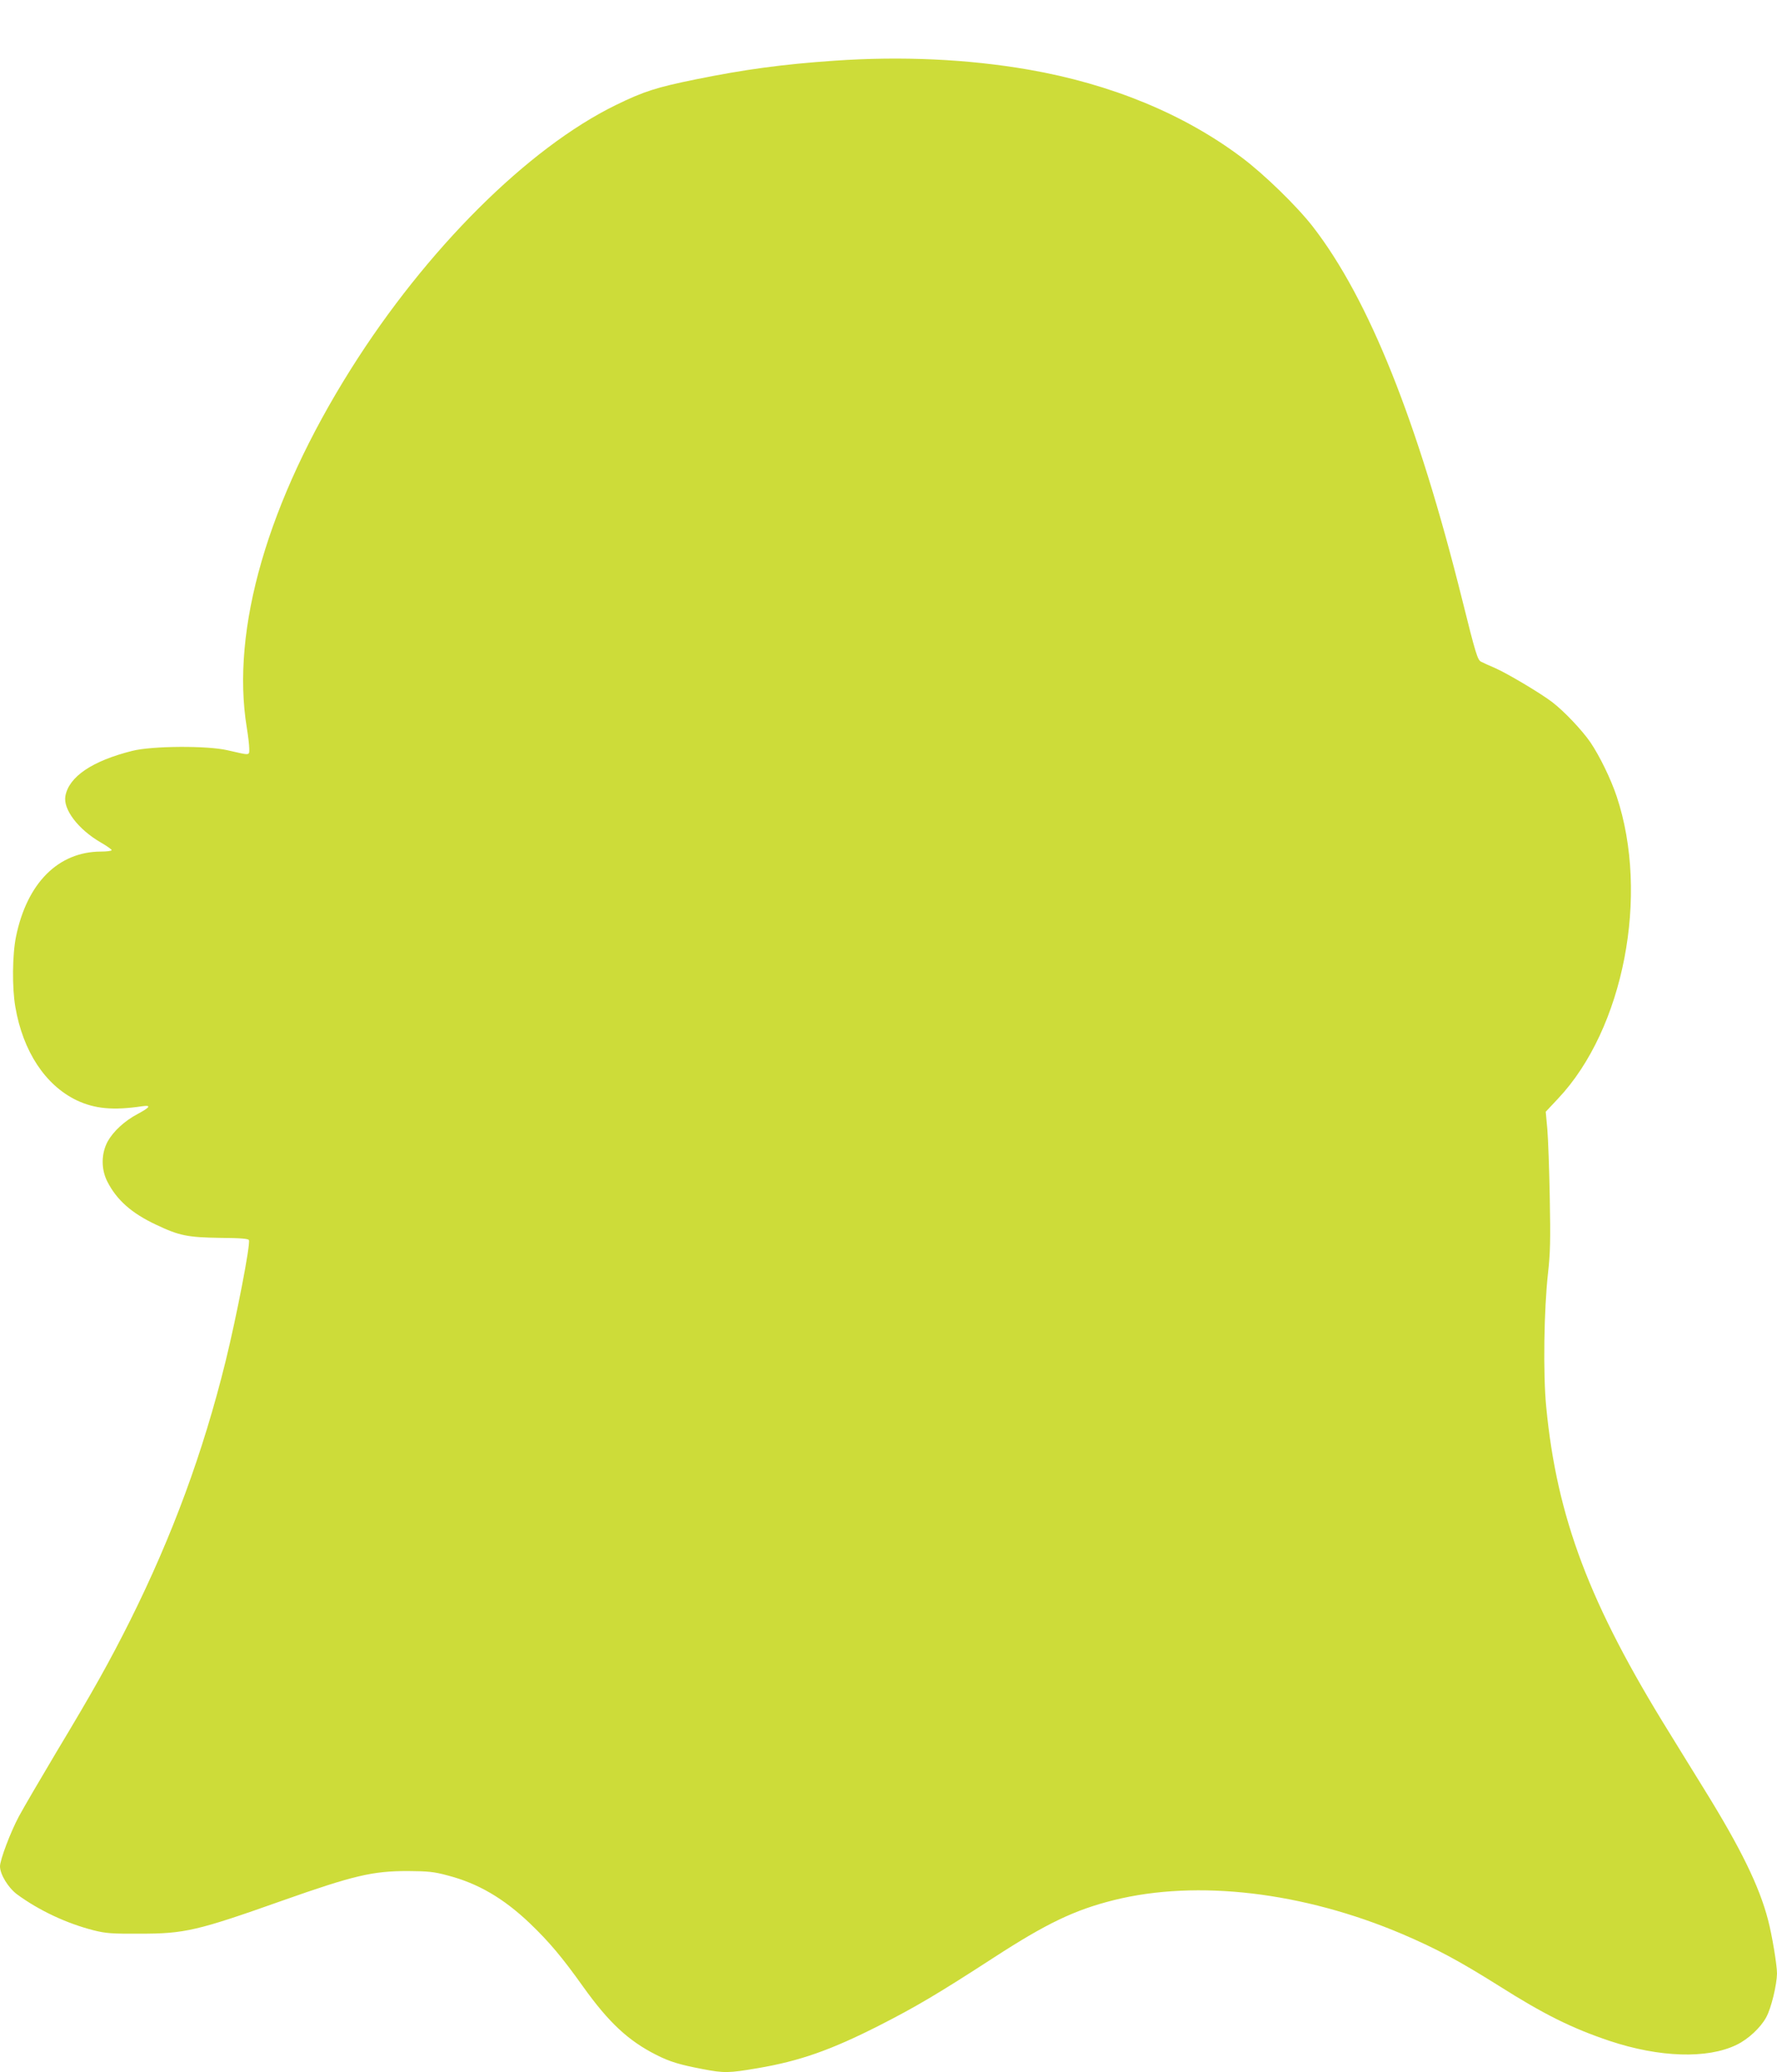 <?xml version="1.0" standalone="no"?>
<!DOCTYPE svg PUBLIC "-//W3C//DTD SVG 20010904//EN"
 "http://www.w3.org/TR/2001/REC-SVG-20010904/DTD/svg10.dtd">
<svg version="1.0" xmlns="http://www.w3.org/2000/svg"
 width="1098pt" height="1280pt" viewBox="0 0 1098 1280"
 preserveAspectRatio="xMidYMid meet">
<g transform="translate(0,1280) scale(0.1,-0.1)"
fill="#cddc39" stroke="none">
<path d="M5155 12425 c-320 -22 -554 -54 -855 -115 -245 -50 -321 -74 -495
-159 -544 -266 -1172 -892 -1637 -1631 -513 -815 -743 -1609 -643 -2215 8 -49
15 -107 15 -129 0 -44 9 -43 -135 -10 -124 29 -466 27 -588 -4 -247 -62 -391
-159 -413 -279 -15 -82 79 -206 219 -287 37 -21 67 -43 67 -47 0 -5 -30 -9
-67 -9 -263 -1 -456 -194 -524 -525 -23 -112 -25 -317 -4 -436 47 -273 185
-482 378 -575 112 -53 226 -64 406 -37 57 8 49 -6 -27 -47 -82 -43 -152 -108
-187 -171 -40 -75 -41 -170 -2 -247 58 -114 150 -196 302 -267 143 -68 195
-78 395 -81 127 -1 175 -5 178 -14 10 -28 -76 -471 -144 -748 -139 -563 -328
-1076 -590 -1602 -128 -255 -225 -429 -456 -813 -99 -166 -203 -344 -231 -396
-52 -97 -117 -269 -117 -309 0 -49 50 -131 104 -172 136 -100 306 -180 474
-223 76 -19 112 -22 287 -21 276 0 354 18 879 204 442 156 558 183 776 183
124 -1 160 -4 245 -27 189 -49 346 -141 509 -296 120 -115 200 -210 331 -394
157 -219 278 -332 451 -419 83 -42 143 -60 284 -87 134 -26 164 -25 340 5 260
44 452 111 755 265 224 114 361 195 705 418 327 212 500 295 745 356 513 127
1167 50 1779 -210 213 -91 352 -166 596 -319 281 -178 453 -263 685 -341 309
-103 604 -112 784 -25 72 34 150 107 184 170 31 55 66 202 67 271 0 52 -30
235 -55 330 -54 209 -170 446 -399 815 -54 88 -150 242 -211 342 -493 794
-695 1328 -761 2013 -20 204 -14 601 11 825 14 124 16 204 11 465 -3 173 -10
364 -15 424 l-10 109 76 81 c406 430 566 1258 362 1868 -36 107 -104 247 -162
333 -50 73 -163 193 -237 249 -72 55 -279 178 -355 211 -33 14 -71 31 -84 38
-21 11 -33 48 -116 382 -276 1107 -577 1858 -923 2305 -97 125 -300 323 -439
427 -358 269 -807 454 -1318 543 -376 65 -785 84 -1200 55z"/>
</g>
</svg>
